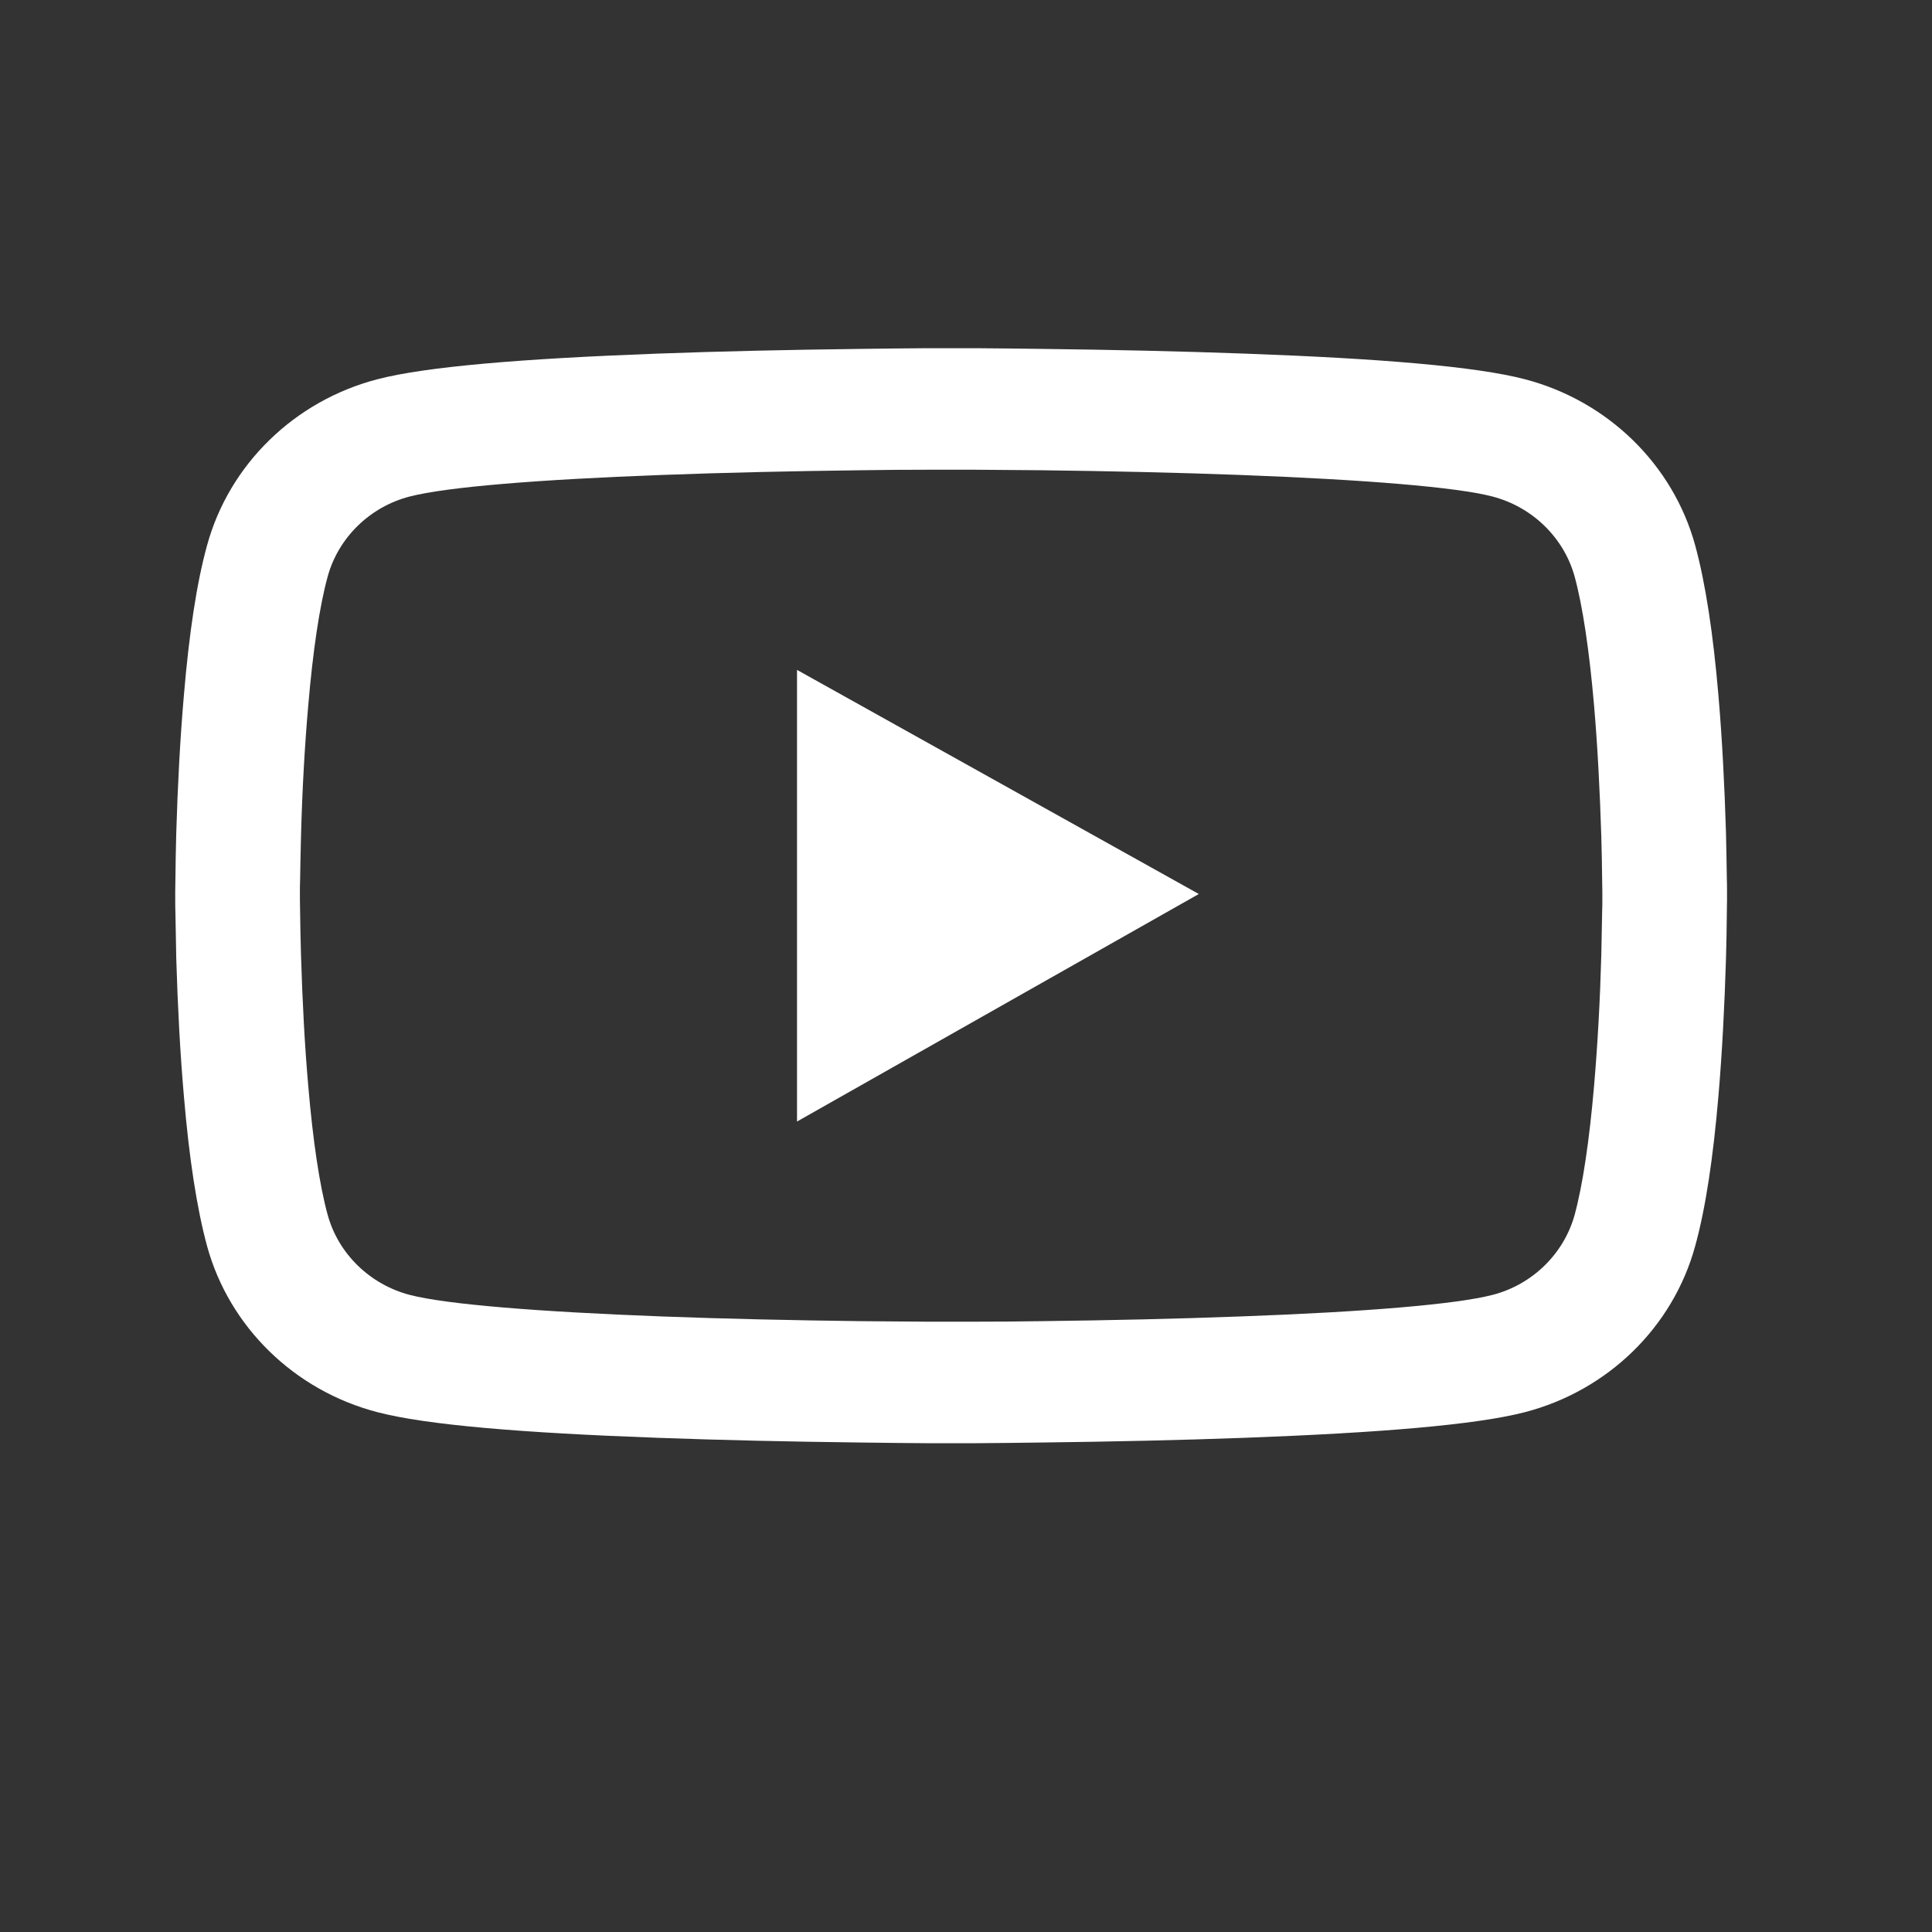 <svg width="30" height="30" viewBox="0 0 30 30" fill="none" xmlns="http://www.w3.org/2000/svg">
<rect x="0" y="0" width="30" height="30" fill="#333333" stroke="none"/>
<path d="M26.817 13.835C26.817 13.778 26.817 13.712 26.814 13.636C26.812 13.425 26.806 13.186 26.801 12.932C26.779 12.203 26.742 11.475 26.683 10.79C26.602 9.845 26.484 9.057 26.322 8.466C25.978 7.213 24.967 6.226 23.679 5.889C22.918 5.69 21.428 5.567 19.33 5.491C18.332 5.454 17.265 5.431 16.197 5.418C15.823 5.412 15.476 5.41 15.165 5.407H14.374C14.062 5.41 13.715 5.412 13.341 5.418C12.274 5.431 11.206 5.454 10.208 5.491C8.111 5.569 6.618 5.692 5.86 5.889C4.574 6.224 3.56 7.21 3.216 8.466C3.052 9.057 2.936 9.845 2.856 10.79C2.796 11.475 2.759 12.203 2.737 12.932C2.729 13.186 2.727 13.425 2.724 13.636C2.724 13.712 2.721 13.778 2.721 13.835V13.982C2.721 14.039 2.721 14.105 2.724 14.181C2.727 14.393 2.732 14.631 2.737 14.884C2.759 15.614 2.796 16.342 2.856 17.027C2.936 17.972 3.055 18.76 3.216 19.351C3.56 20.604 4.571 21.593 5.86 21.928C6.618 22.127 8.111 22.25 10.208 22.326C11.206 22.363 12.274 22.386 13.341 22.399C13.715 22.405 14.062 22.407 14.374 22.41H15.165C15.476 22.407 15.823 22.405 16.197 22.399C17.265 22.386 18.332 22.363 19.33 22.326C21.428 22.248 22.92 22.125 23.679 21.928C24.967 21.593 25.978 20.607 26.322 19.351C26.486 18.76 26.602 17.972 26.683 17.027C26.742 16.342 26.779 15.614 26.801 14.884C26.809 14.631 26.812 14.393 26.814 14.181C26.814 14.105 26.817 14.039 26.817 13.982V13.909V13.835ZM24.881 13.971C24.881 14.026 24.881 14.086 24.878 14.157C24.875 14.361 24.87 14.586 24.865 14.83C24.846 15.526 24.808 16.222 24.752 16.868C24.679 17.71 24.577 18.401 24.451 18.864C24.284 19.469 23.794 19.948 23.176 20.107C22.611 20.254 21.188 20.372 19.255 20.442C18.276 20.479 17.222 20.502 16.17 20.515C15.802 20.521 15.46 20.523 15.154 20.523H14.385C14.078 20.521 13.736 20.518 13.368 20.515C12.316 20.502 11.265 20.479 10.283 20.442C8.35 20.369 6.925 20.254 6.362 20.107C5.744 19.945 5.254 19.469 5.088 18.864C4.961 18.401 4.859 17.71 4.787 16.868C4.73 16.222 4.695 15.526 4.674 14.83C4.666 14.586 4.663 14.359 4.66 14.157C4.66 14.086 4.657 14.024 4.657 13.971V13.893V13.846C4.657 13.791 4.657 13.731 4.66 13.66C4.663 13.456 4.668 13.231 4.674 12.988C4.692 12.291 4.73 11.595 4.787 10.949C4.859 10.107 4.961 9.416 5.088 8.953C5.254 8.348 5.744 7.869 6.362 7.71C6.927 7.563 8.35 7.446 10.283 7.375C11.262 7.338 12.316 7.315 13.368 7.302C13.736 7.296 14.078 7.294 14.385 7.294H15.154C15.46 7.296 15.802 7.299 16.17 7.302C17.222 7.315 18.273 7.338 19.255 7.375C21.188 7.448 22.614 7.563 23.176 7.71C23.794 7.872 24.284 8.348 24.451 8.953C24.577 9.416 24.679 10.107 24.752 10.949C24.808 11.595 24.843 12.291 24.865 12.988C24.873 13.231 24.875 13.459 24.878 13.66C24.878 13.731 24.881 13.793 24.881 13.846V13.971Z" fill="white"/>
<path d="M12.376 17.415L18.615 13.882L12.376 10.402V17.415Z" fill="white"/>
</svg>
